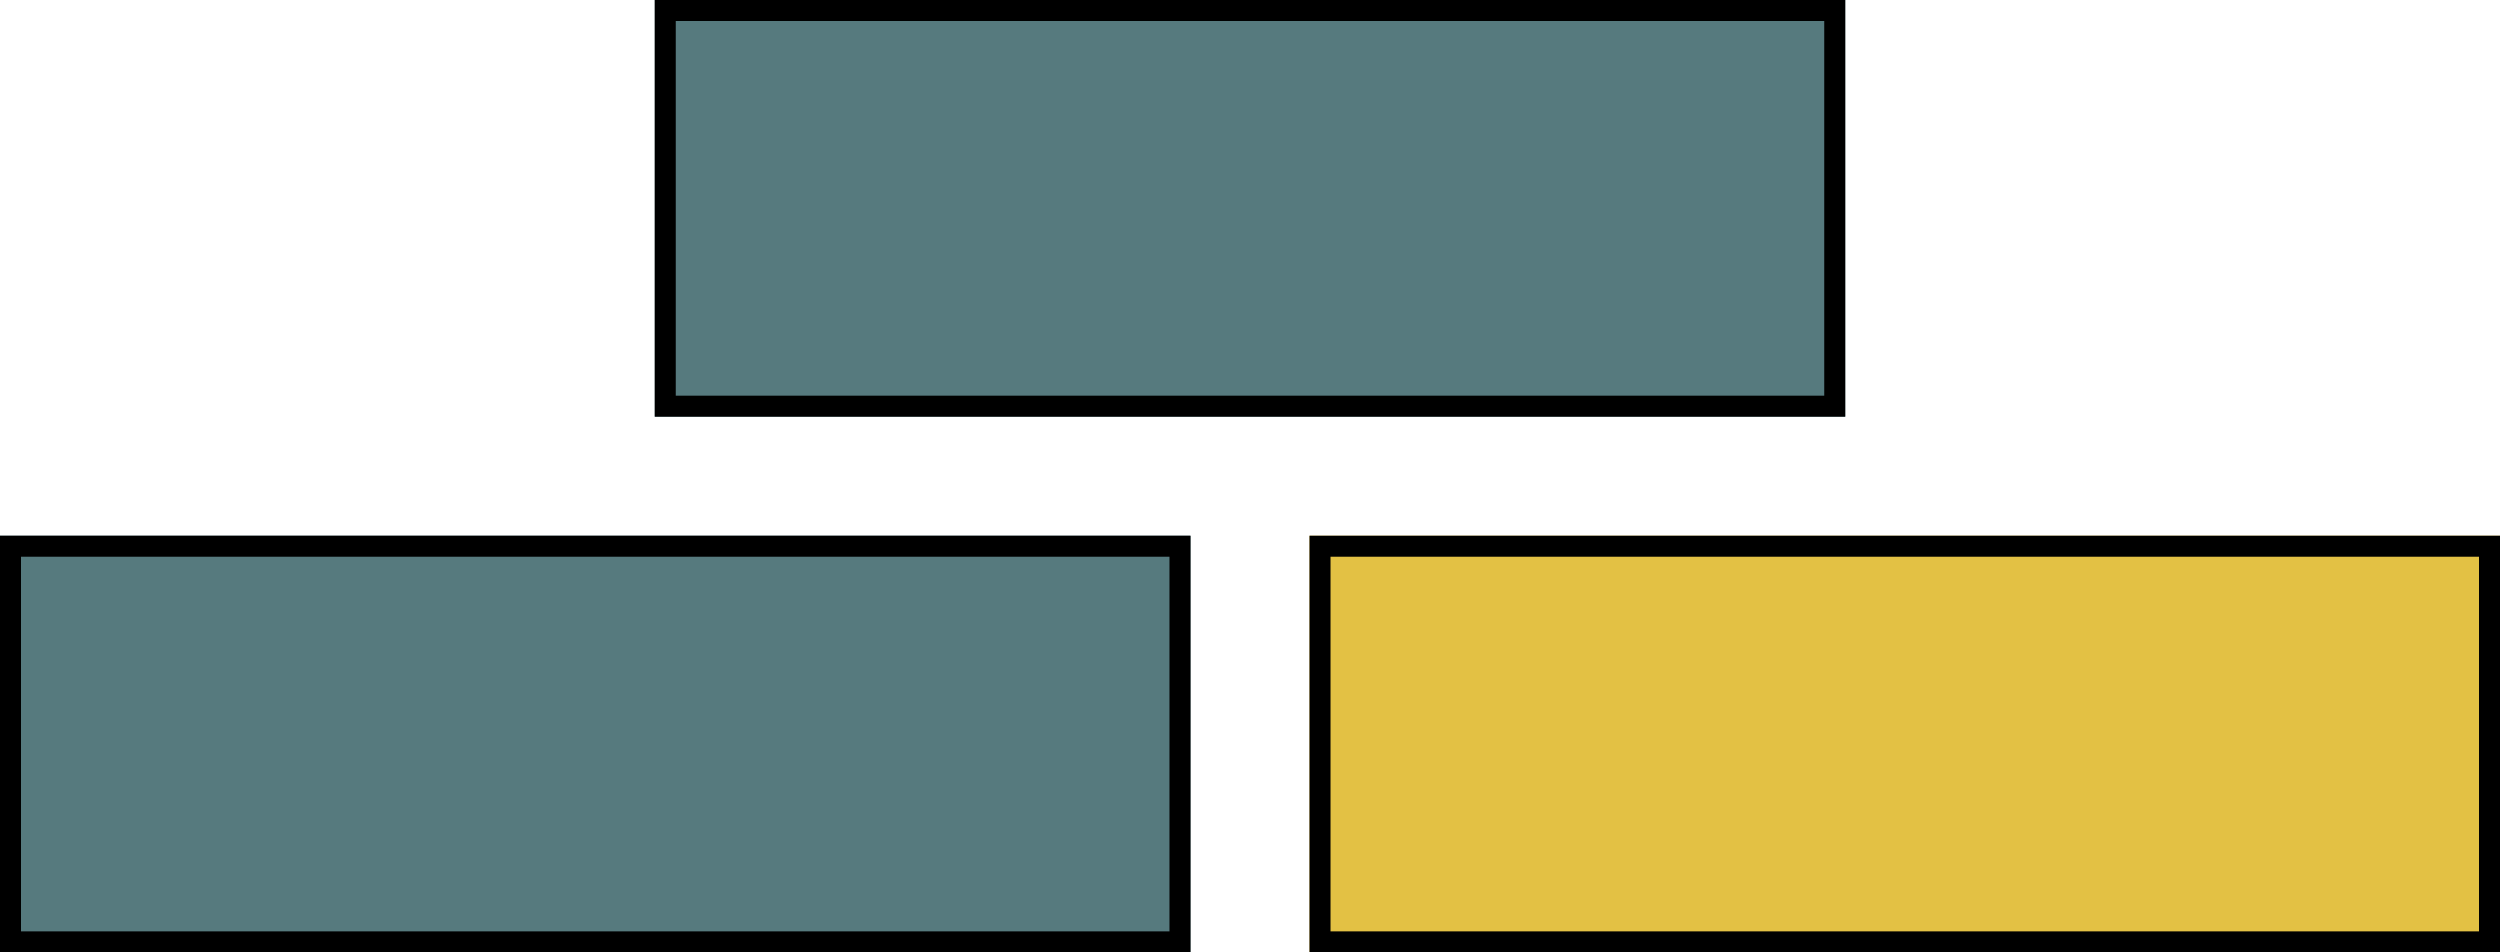 <?xml version="1.0" encoding="UTF-8"?>
<!DOCTYPE svg PUBLIC "-//W3C//DTD SVG 1.1//EN" "http://www.w3.org/Graphics/SVG/1.1/DTD/svg11.dtd">
<svg version="1.1" xmlns="http://www.w3.org/2000/svg" xmlns:xlink="http://www.w3.org/1999/xlink" x="0" y="0" width="119.055" height="45.354" viewBox="0, 0, 119.055, 45.354">
  <g id="3" transform="translate(0, 0)">
    <g>
      <path d="M62.362,25.512 L119.055,25.512 L119.055,45.354 L62.362,45.354 L62.362,25.512 z" fill="#E3C144"/>
      <path d="M119.055,25.512 L119.055,45.354 L62.362,45.354 L62.362,25.512 L119.055,25.512 z M118.055,26.512 L63.362,26.512 L63.362,44.354 L118.055,44.354 L118.055,26.512 z" fill="#000000"/>
    </g>
    <g>
      <path d="M31.181,0 L87.874,0 L87.874,19.843 L31.181,19.843 L31.181,0 z" fill="#567A7E"/>
      <path d="M87.874,0 L87.874,19.843 L31.181,19.843 L31.181,0 L87.874,0 z M86.874,1 L32.181,1 L32.181,18.843 L86.874,18.843 L86.874,1 z" fill="#000000"/>
    </g>
    <g>
      <path d="M0,25.512 L56.693,25.512 L56.693,45.354 L0,45.354 L0,25.512 z" fill="#567A7E"/>
      <path d="M56.693,25.512 L56.693,45.354 L0,45.354 L0,25.512 L56.693,25.512 z M55.693,26.512 L1,26.512 L1,44.354 L55.693,44.354 L55.693,26.512 z" fill="#000000"/>
    </g>
  </g>
</svg>
